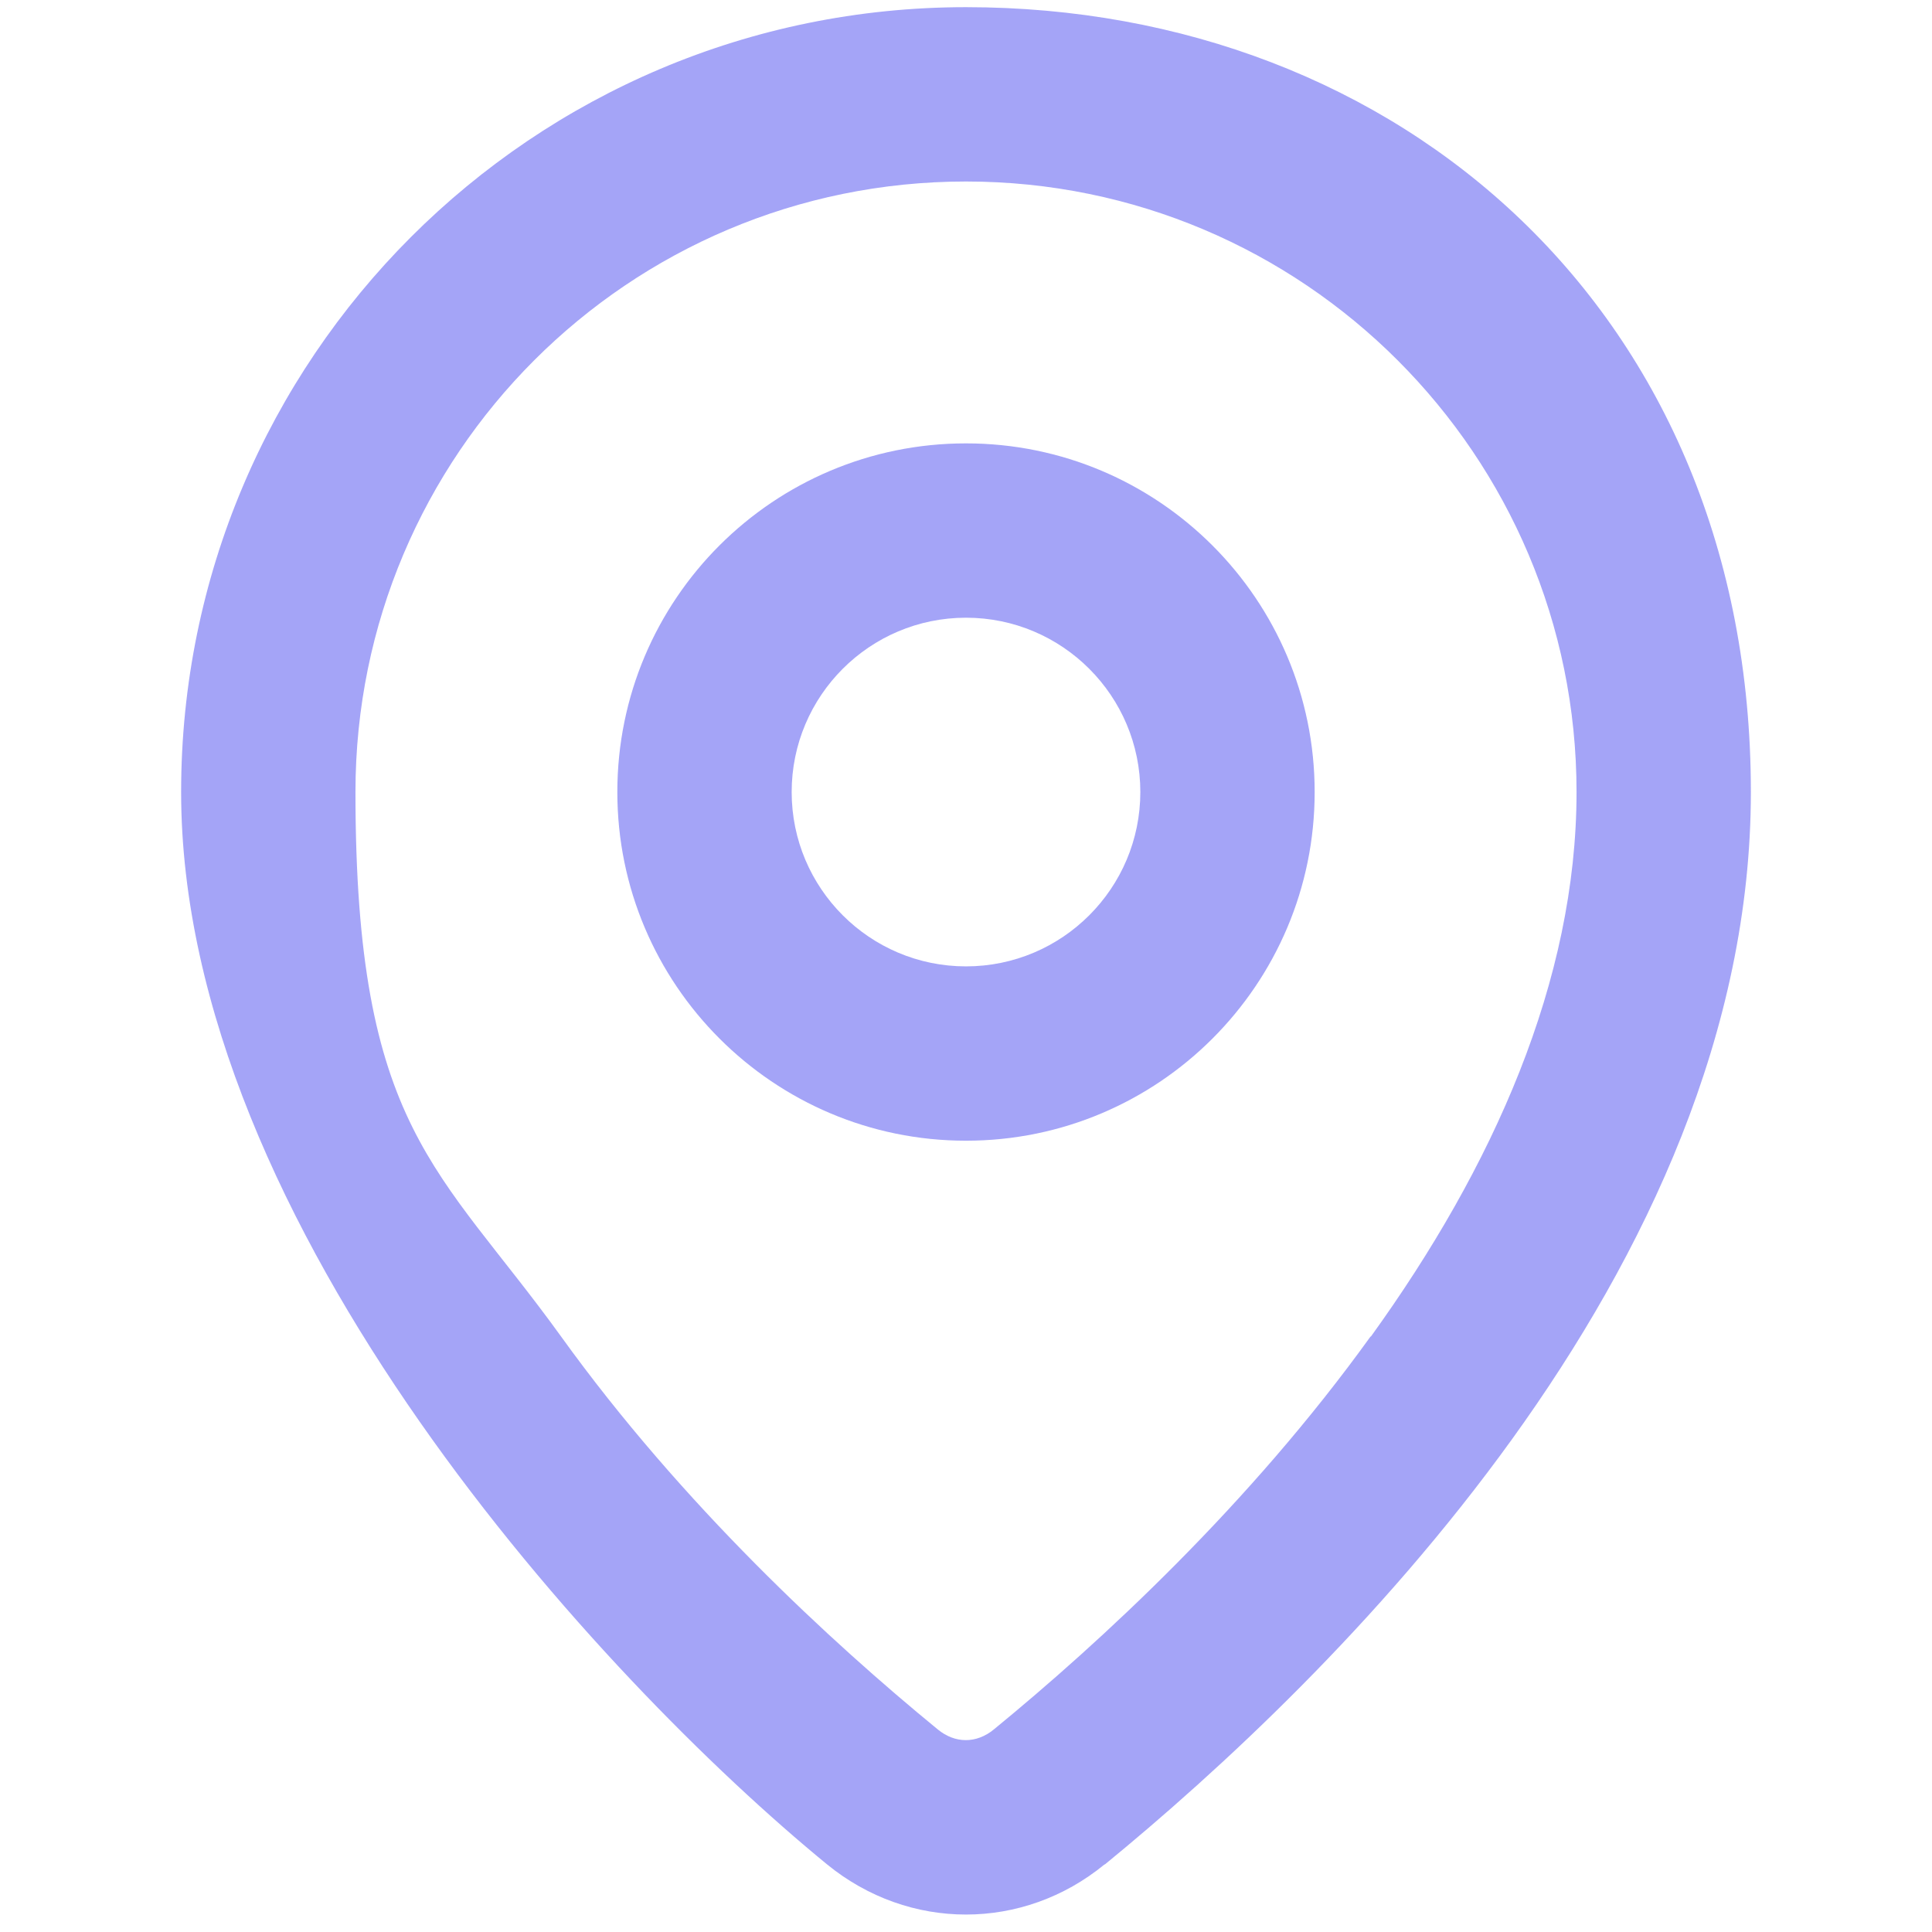 <?xml version="1.0" encoding="UTF-8"?>
<svg id="Calque_1" xmlns="http://www.w3.org/2000/svg" version="1.1" viewBox="0 0 512 512">
  <!-- Generator: Adobe Illustrator 29.3.0, SVG Export Plug-In . SVG Version: 2.1.0 Build 146)  -->
  <defs>
    <style>
      .st0 {
        fill: #a4a4f7;
        fill-rule: evenodd;
      }
    </style>
  </defs>
  <path class="st0" d="M363.3,354.2c32.4-44.9,54.5-94.3,54.5-144.3,0-89.3-72.4-161.8-161.8-161.8S94.2,120.5,94.2,209.9s22.1,99.4,54.5,144.3c32.1,44.6,71.6,81,99.8,104.1,4.6,3.8,10.3,3.8,14.9,0,28.2-23.1,67.7-59.5,99.8-104.1ZM292.8,494.1c59.7-48.9,171.2-157.2,171.2-284.2S370.9,1.9,256,1.9,48,95,48,209.9s111.5,235.3,171.2,284.2c21.7,17.7,51.9,17.7,73.5,0h0Z"/>
  <path class="st0" d="M256,163.7c-25.5,0-46.2,20.7-46.2,46.2s20.7,46.2,46.2,46.2,46.2-20.7,46.2-46.2-20.7-46.2-46.2-46.2ZM163.6,209.9c0-51.1,41.4-92.4,92.4-92.4s92.4,41.4,92.4,92.4-41.4,92.4-92.4,92.4-92.4-41.4-92.4-92.4Z"/>
</svg>